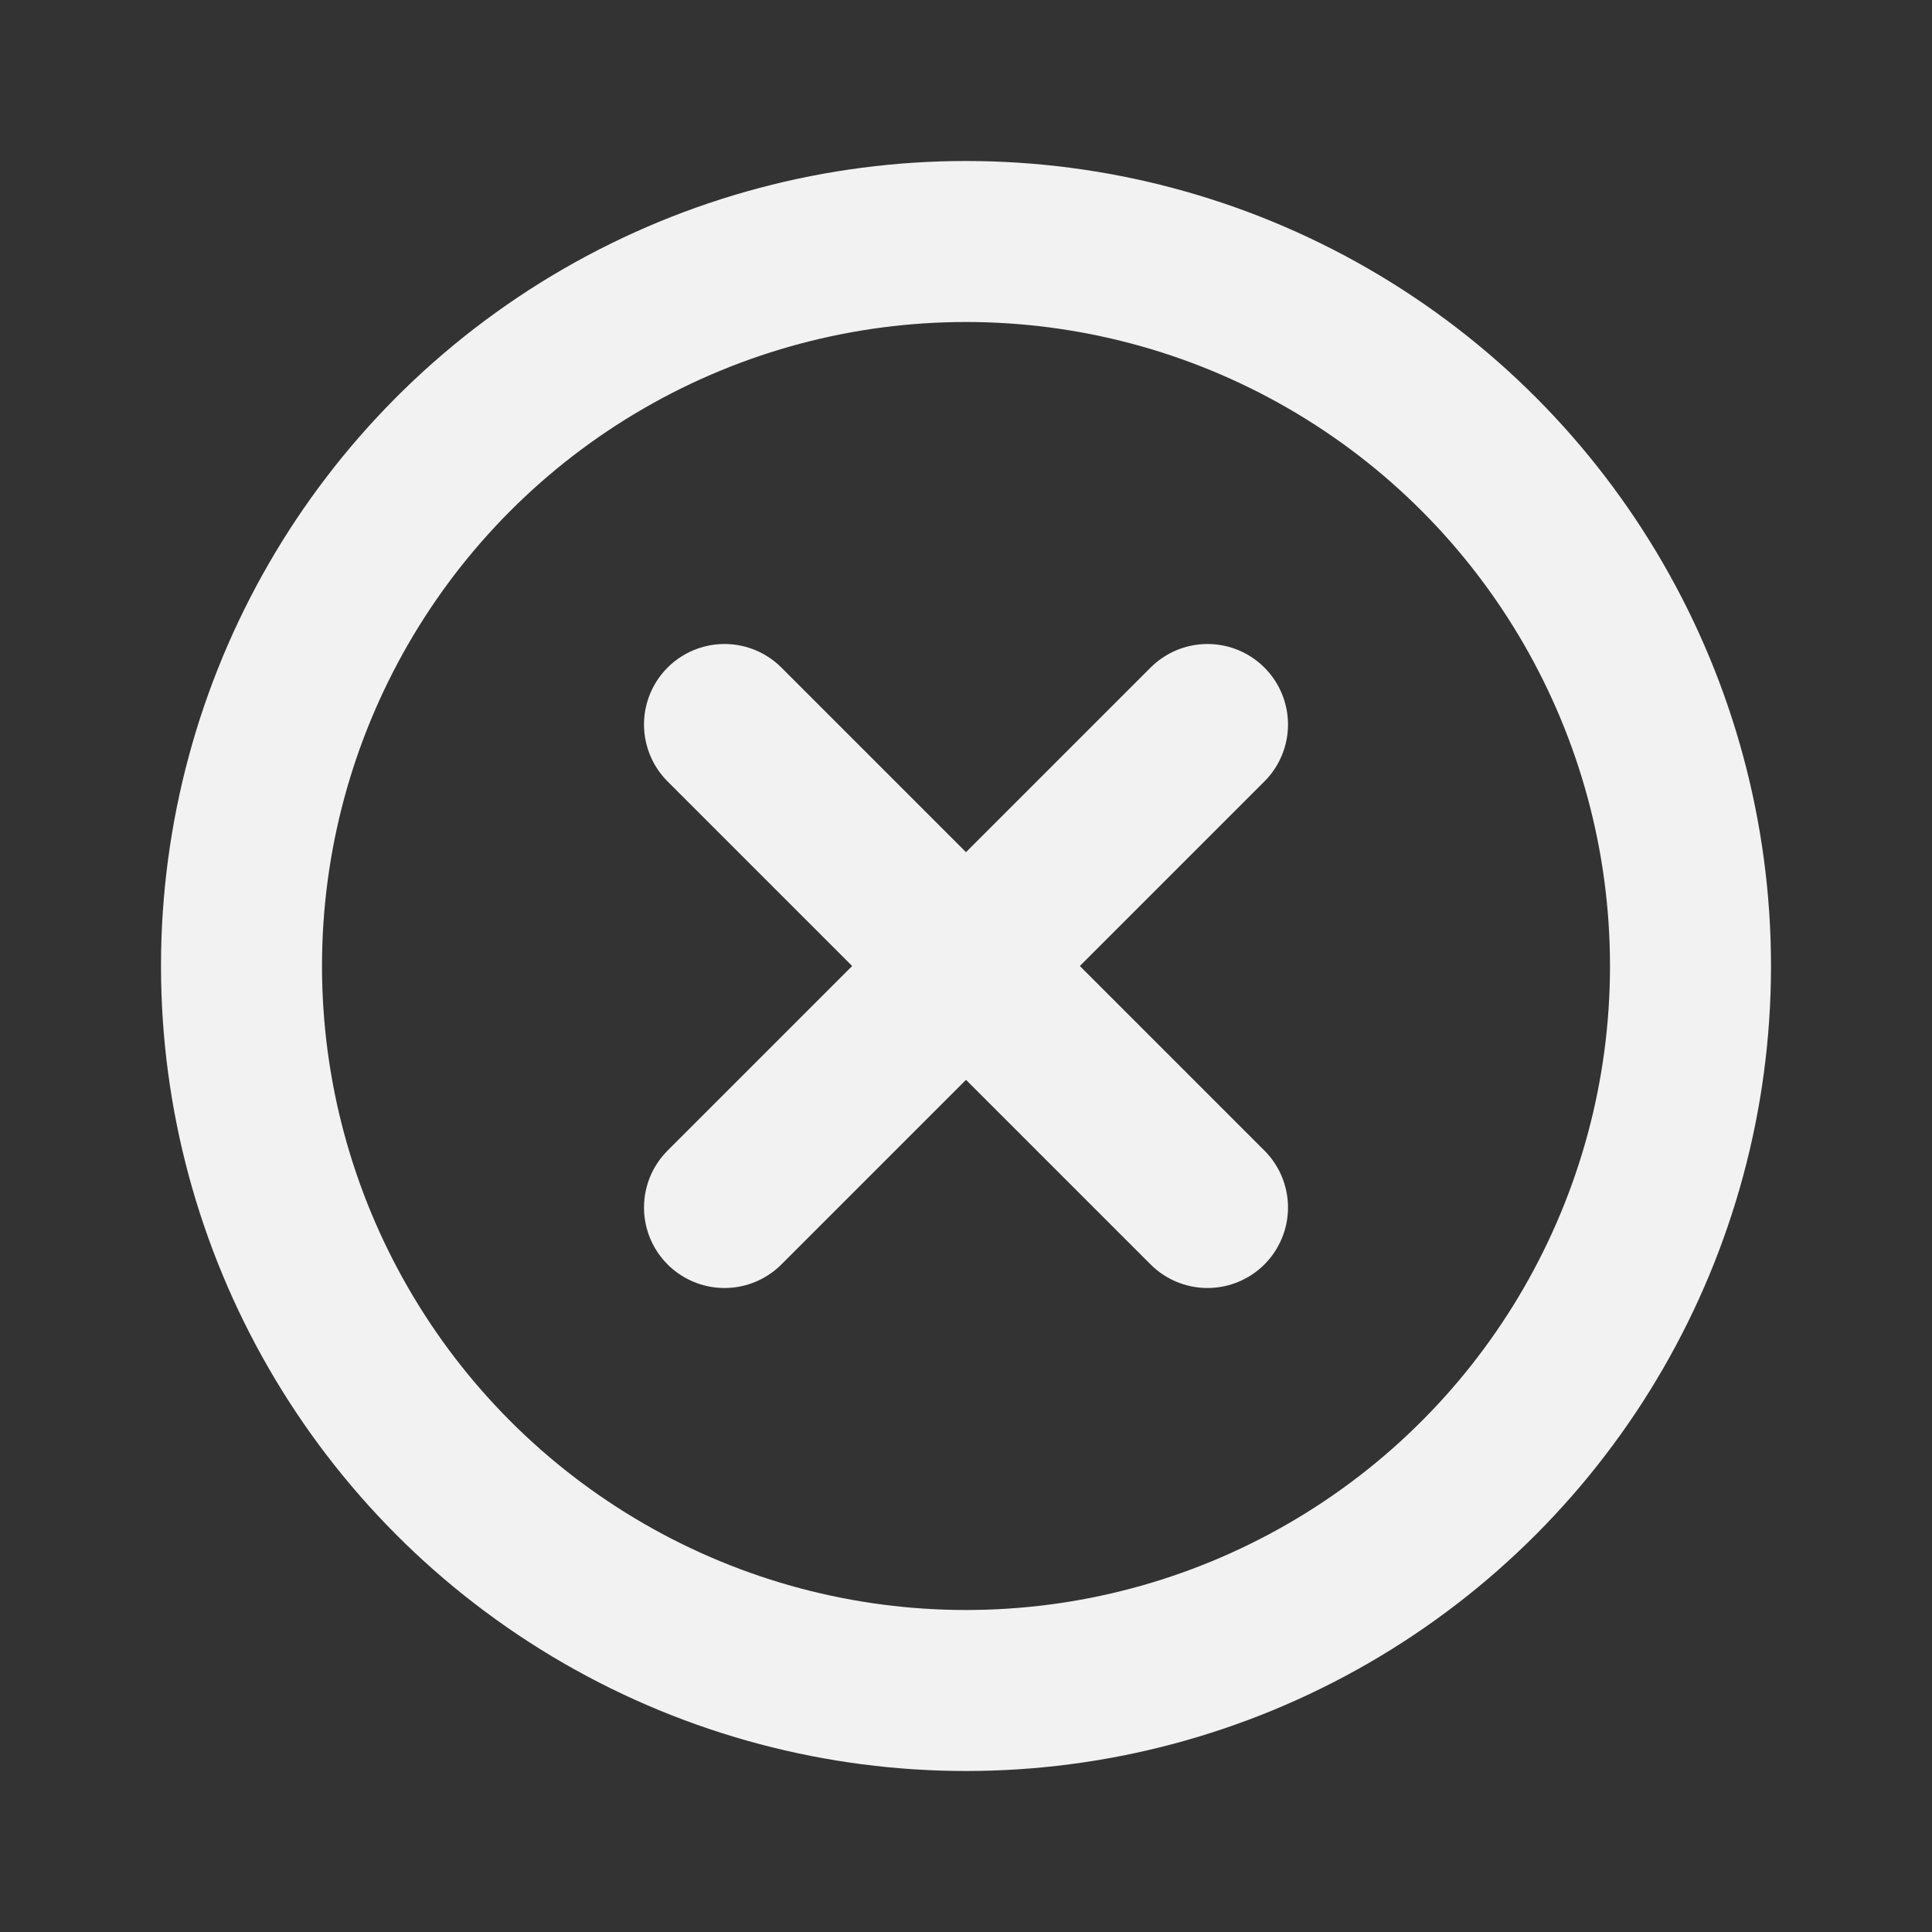 <svg width="24" height="24" viewBox="0 0 24 24" fill="none" xmlns="http://www.w3.org/2000/svg">
<rect x="0" y="0" width="24" height="24" fill="#333333" stroke="none"/>
<circle cx="12" cy="12" r="9" stroke="#F2F2F2" stroke-width="2" stroke-linecap="round" stroke-linejoin="round"/>
<path d="M9 9L15 15M9 15L15 9" stroke="#F2F2F2" stroke-width="2" stroke-linecap="round" stroke-linejoin="round"/>
</svg>
